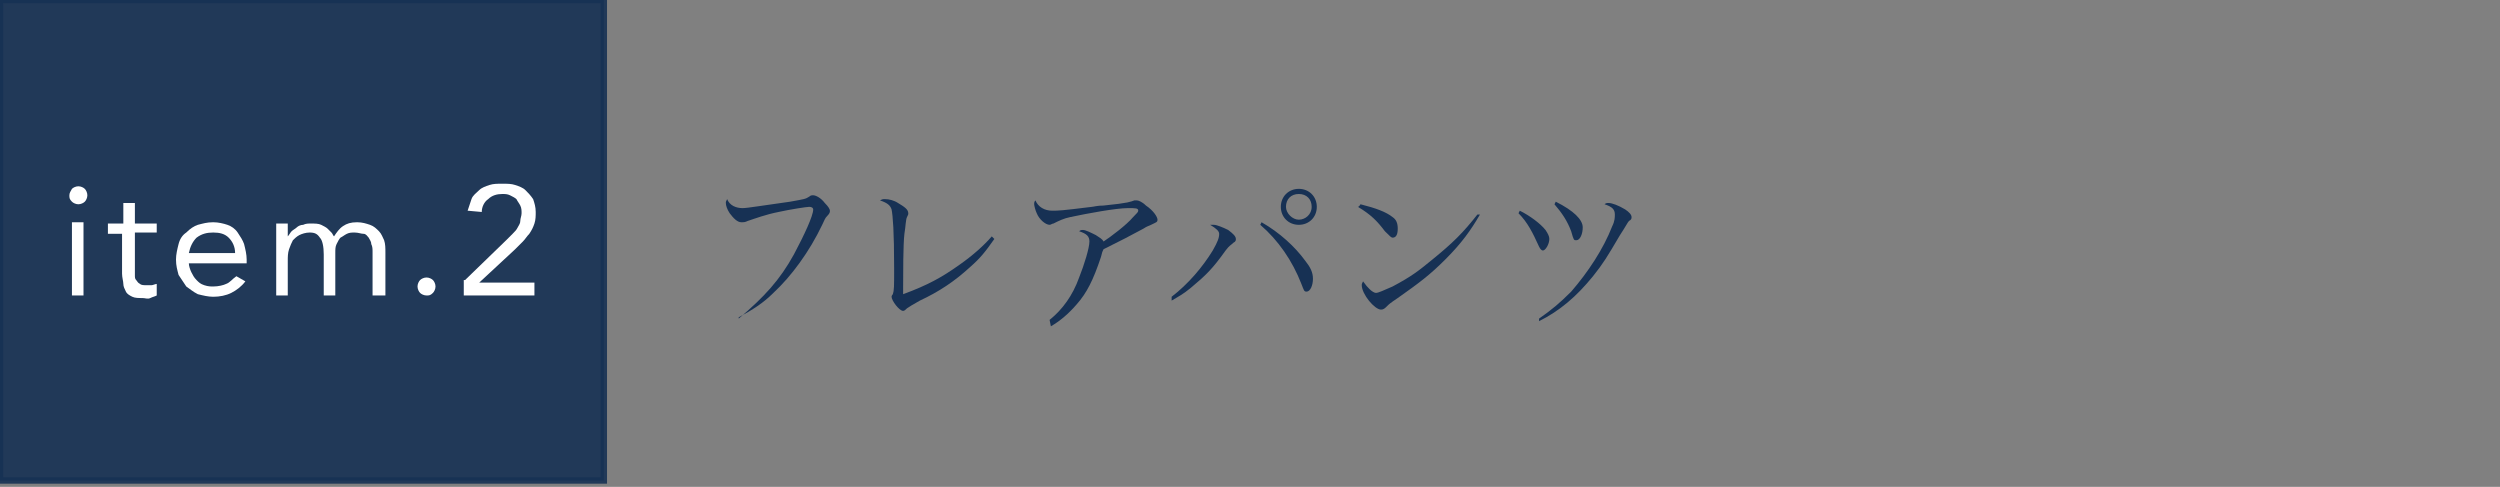 <?xml version="1.0" encoding="utf-8"?>
<!-- Generator: Adobe Illustrator 26.5.0, SVG Export Plug-In . SVG Version: 6.00 Build 0)  -->
<svg version="1.1" id="_レイヤー_2" xmlns="http://www.w3.org/2000/svg" xmlns:xlink="http://www.w3.org/1999/xlink" x="0px"
	 y="0px" viewBox="0 0 194.6 37.9" style="enable-background:new 0 0 194.6 37.9;" xml:space="preserve">
<rect x="0" y="0" width="194.6" height="37.9" fill="#808080" stroke="none"/>
<style type="text/css">
	.st0{fill:none;}
	.st1{fill:#173154;}
	.st2{opacity:0.9;fill:#173154;stroke:#173154;stroke-width:0.5;stroke-miterlimit:10;enable-background:new    ;}
	.st3{fill:#FFFFFF;}
</style>
<g id="ON">
	<g>
		<rect x="0" y="0.2" class="st0" width="194.5" height="37.4"/>
		<g>
			<g>
				<path class="st1" d="M57.5,24.8c2-1.7,3.2-3,4.3-5c0.8-1.5,1.5-3,1.5-3.5c0-0.1-0.1-0.2-0.3-0.2c-0.2,0-1.5,0.2-2.4,0.4
					c-1,0.2-1.8,0.5-2.4,0.7c-0.2,0.1-0.3,0.1-0.5,0.1c-0.3,0-0.6-0.3-0.9-0.7c-0.2-0.3-0.3-0.6-0.3-0.8c0-0.1,0-0.1,0.1-0.3
					c0.2,0.5,0.7,0.7,1.2,0.7c0.4,0,1.5-0.2,3.7-0.5c1.1-0.2,1.2-0.2,1.5-0.4c0.1-0.1,0.2-0.1,0.3-0.1c0.2,0,0.6,0.2,0.9,0.6
					c0.3,0.3,0.4,0.5,0.4,0.6c0,0.1,0,0.2-0.2,0.4c-0.2,0.2-0.2,0.3-0.4,0.7c-1,2.1-2.4,4-3.8,5.3c-0.8,0.8-1.6,1.3-2.7,1.9
					L57.5,24.8L57.5,24.8z"/>
				<path class="st1" d="M77.4,18.6c-0.7,1-1.1,1.5-1.9,2.2c-1.2,1.1-2.4,1.9-3.9,2.6c-0.7,0.4-0.7,0.4-1,0.6
					c-0.1,0.1-0.2,0.2-0.3,0.2c-0.3,0-0.9-0.8-0.9-1.1c0,0,0-0.1,0.1-0.2c0.1-0.3,0.1-0.6,0.1-2c0-2.9-0.1-4.1-0.2-4.6
					c-0.1-0.3-0.3-0.5-0.9-0.7c0.2-0.1,0.2-0.1,0.4-0.1c0.3,0,0.7,0.1,1,0.3c0.5,0.3,0.8,0.5,0.8,0.8c0,0.1,0,0.1-0.1,0.3
					c-0.1,0.2-0.1,0.7-0.2,1.3c-0.1,0.8-0.1,3.2-0.1,4.1v0.6c1.9-0.7,3-1.3,4.4-2.3c1-0.7,1.9-1.5,2.5-2.2L77.4,18.6L77.4,18.6z"/>
				<path class="st1" d="M81.7,24.9c1-0.8,1.8-1.9,2.3-3.3c0.4-1,0.8-2.3,0.8-2.8c0-0.4-0.2-0.6-0.8-0.8c0.1-0.1,0.2-0.1,0.3-0.1
					c0.2,0,0.6,0.2,1,0.4c0.3,0.2,0.5,0.3,0.6,0.5c0.6-0.4,1.8-1.3,2.3-1.9c0.3-0.3,0.4-0.4,0.4-0.5c0-0.2-0.2-0.2-0.8-0.2
					c-0.9,0-3.1,0.4-4.5,0.7c-0.5,0.1-0.9,0.3-1.3,0.5c-0.1,0-0.2,0.1-0.3,0.1c-0.3,0-0.8-0.4-1-0.9c-0.1-0.2-0.2-0.6-0.2-0.7
					c0-0.1,0-0.2,0.1-0.3c0.2,0.5,0.7,0.8,1.3,0.8c0.5,0,0.7,0,3.1-0.3c0.1,0,0.4-0.1,0.9-0.1c2-0.2,2.1-0.3,2.4-0.4
					c0.1,0,0.1,0,0.2,0c0.1,0,0.4,0.1,0.7,0.4c0.6,0.4,0.9,0.9,0.9,1.1c0,0.2-0.1,0.2-0.5,0.4c-0.2,0.1-0.3,0.1-0.6,0.3
					c-1.1,0.6-1.7,0.9-3.1,1.6c-0.1,0.2-0.1,0.2-0.2,0.6c-0.6,1.8-1.1,2.8-1.9,3.7c-0.6,0.7-1.3,1.3-2,1.7L81.7,24.9L81.7,24.9z"/>
				<path class="st1" d="M91.2,23.1c1.3-1,2.4-2.3,3.2-3.6c0.4-0.7,0.5-1,0.5-1.3c0-0.2-0.2-0.4-0.7-0.7c0.1,0,0.2,0,0.3,0
					c0.2,0,0.7,0.2,1.1,0.4c0.4,0.3,0.6,0.5,0.6,0.7c0,0.1,0,0.2-0.2,0.3c-0.2,0.2-0.3,0.2-0.6,0.6c-1,1.4-1.5,1.9-2.7,2.9
					c-0.6,0.5-1,0.7-1.5,1L91.2,23.1L91.2,23.1z M98.2,17.3c1.4,0.8,2.6,1.9,3.4,3c0.4,0.5,0.6,0.9,0.6,1.4c0,0.5-0.2,1-0.5,1
					c-0.2,0-0.2-0.1-0.4-0.6c-0.7-1.8-1.8-3.4-3.2-4.6L98.2,17.3z M102.5,16.1c0,0.8-0.6,1.4-1.4,1.4s-1.4-0.6-1.4-1.4
					s0.6-1.4,1.4-1.4S102.5,15.3,102.5,16.1z M100.1,16.1c0,0.5,0.5,1,1,1s1-0.4,1-1s-0.4-1-1-1S100.1,15.5,100.1,16.1z"/>
				<path class="st1" d="M105.9,15.9c1.2,0.3,2,0.6,2.5,1c0.3,0.2,0.4,0.5,0.4,0.9c0,0.4-0.1,0.7-0.4,0.7c-0.1,0-0.2-0.1-0.6-0.5
					c-0.6-0.8-1.1-1.3-2.1-1.9C105.8,16.1,105.9,15.9,105.9,15.9z M115.2,16.7c-0.7,1.2-1.4,2.2-2.7,3.5c-1.2,1.2-2,1.8-3.7,3
					c-0.6,0.4-0.7,0.5-0.8,0.6c-0.2,0.2-0.3,0.3-0.5,0.3c-0.5,0-1.5-1.2-1.5-1.9c0-0.1,0-0.1,0.1-0.3c0.3,0.4,0.3,0.4,0.5,0.6
					c0.2,0.2,0.4,0.3,0.5,0.3c0.2,0,0.6-0.2,1.3-0.5c1.5-0.8,2-1.2,3.1-2.1c1.6-1.3,2.4-2.1,3.5-3.5L115.2,16.7L115.2,16.7z"/>
				<path class="st1" d="M118.3,16.4c0.8,0.4,1.6,1,2,1.5c0.2,0.3,0.3,0.5,0.3,0.7c0,0.4-0.3,0.9-0.5,0.9c-0.1,0-0.2-0.1-0.3-0.3
					c-0.5-1.1-0.9-1.9-1.6-2.6L118.3,16.4L118.3,16.4z M119.8,24.8c1-0.7,1.6-1.2,2.5-2.1c1.3-1.5,2.5-3.3,3.2-5.1
					c0.2-0.4,0.2-0.7,0.2-0.9c0-0.4-0.2-0.6-0.8-0.8c0.1-0.1,0.2-0.1,0.3-0.1c0.3,0,0.8,0.2,1.3,0.5c0.3,0.2,0.5,0.4,0.5,0.6
					c0,0.1,0,0.2-0.2,0.3c-0.1,0.1-0.3,0.5-0.7,1.1c-1,1.7-1.3,2.2-2.1,3.2c-1.3,1.6-2.6,2.7-4.2,3.5L119.8,24.8L119.8,24.8z
					 M121.1,15.7c1.4,0.7,2.1,1.4,2.1,2c0,0.5-0.2,1-0.5,1c-0.2,0-0.2,0-0.4-0.7c-0.3-0.8-0.7-1.4-1.3-2.1L121.1,15.7L121.1,15.7z"
					/>
			</g>
			<g>
				<rect class="st2" width="47" height="37.4"/>
				<g>
					<g>
						<path class="st3" d="M5.4,15.2c0-0.2,0.1-0.3,0.2-0.5c0.1-0.1,0.3-0.2,0.5-0.2c0.2,0,0.4,0.1,0.5,0.2c0.1,0.1,0.2,0.3,0.2,0.5
							c0,0.2-0.1,0.4-0.2,0.5c-0.1,0.1-0.3,0.2-0.5,0.2c-0.2,0-0.4-0.1-0.5-0.2C5.4,15.5,5.4,15.4,5.4,15.2z M5.6,17.3h0.9V23H5.6
							V17.3z"/>
						<path class="st3" d="M12.2,18.1h-1.7v2.8c0,0.2,0,0.4,0,0.5c0,0.2,0,0.3,0.1,0.4c0.1,0.1,0.1,0.2,0.3,0.3
							c0.1,0.1,0.3,0.1,0.5,0.1c0.1,0,0.3,0,0.4,0c0.1,0,0.3-0.1,0.4-0.1l0,0.9c-0.2,0.1-0.3,0.1-0.5,0.2s-0.4,0-0.6,0
							c-0.3,0-0.6,0-0.8-0.1s-0.4-0.2-0.5-0.4c-0.1-0.2-0.2-0.4-0.2-0.6c0-0.2-0.1-0.5-0.1-0.8v-3.1H8.4v-0.8h1.2v-1.6h0.9v1.6h1.7
							V18.1z"/>
						<path class="st3" d="M19.1,21.9c-0.3,0.4-0.7,0.7-1.1,0.9c-0.4,0.2-0.9,0.3-1.4,0.3c-0.4,0-0.8-0.1-1.2-0.2
							c-0.4-0.2-0.6-0.4-0.9-0.6c-0.2-0.3-0.4-0.6-0.6-0.9c-0.1-0.4-0.2-0.7-0.2-1.2c0-0.4,0.1-0.8,0.2-1.2c0.1-0.4,0.3-0.7,0.6-0.9
							c0.3-0.3,0.6-0.5,0.9-0.6c0.4-0.1,0.7-0.2,1.2-0.2c0.4,0,0.8,0.1,1.1,0.2c0.3,0.1,0.6,0.3,0.8,0.6c0.2,0.3,0.4,0.6,0.5,0.9
							c0.1,0.4,0.2,0.8,0.2,1.2v0.3h-4.5c0,0.2,0.1,0.5,0.2,0.7s0.2,0.4,0.4,0.6c0.2,0.2,0.3,0.3,0.6,0.4s0.5,0.1,0.7,0.1
							c0.4,0,0.8-0.1,1-0.2c0.3-0.1,0.5-0.4,0.8-0.6L19.1,21.9z M18.3,19.7c0-0.5-0.2-0.9-0.5-1.2s-0.7-0.4-1.2-0.4
							c-0.5,0-0.9,0.1-1.3,0.4c-0.3,0.3-0.5,0.7-0.6,1.2H18.3z"/>
						<path class="st3" d="M21.5,18.7c0-0.3,0-0.5,0-0.7c0-0.2,0-0.4,0-0.6h0.9c0,0.2,0,0.3,0,0.5s0,0.3,0,0.5h0
							c0.1-0.1,0.2-0.3,0.3-0.4c0.1-0.1,0.3-0.2,0.4-0.3s0.3-0.2,0.5-0.2c0.2-0.1,0.4-0.1,0.6-0.1c0.3,0,0.6,0,0.8,0.1
							s0.4,0.2,0.5,0.3s0.2,0.2,0.3,0.3s0.1,0.2,0.2,0.3c0.2-0.3,0.4-0.6,0.7-0.8c0.3-0.2,0.6-0.3,1.1-0.3c0.4,0,0.7,0.1,1,0.2
							c0.3,0.1,0.5,0.3,0.7,0.5s0.3,0.5,0.4,0.7c0.1,0.3,0.1,0.6,0.1,1V23H29v-3.4c0-0.2,0-0.4-0.1-0.6c0-0.2-0.1-0.3-0.2-0.5
							c-0.1-0.1-0.2-0.3-0.4-0.3s-0.4-0.1-0.7-0.1c-0.2,0-0.4,0-0.6,0.1c-0.2,0.1-0.3,0.2-0.5,0.3c-0.1,0.1-0.2,0.3-0.3,0.5
							c-0.1,0.2-0.1,0.4-0.1,0.7V23h-0.9v-3.2c0-0.6-0.1-1.1-0.3-1.3c-0.2-0.3-0.4-0.4-0.8-0.4c-0.3,0-0.6,0.1-0.8,0.2
							c-0.2,0.1-0.4,0.3-0.5,0.4c-0.1,0.2-0.2,0.4-0.3,0.7c-0.1,0.3-0.1,0.6-0.1,0.9V23h-0.9V18.7z"/>
						<path class="st3" d="M33.2,21.6c0.2,0,0.4,0.1,0.5,0.2c0.1,0.1,0.2,0.3,0.2,0.5c0,0.2-0.1,0.4-0.2,0.5
							C33.5,23,33.4,23,33.2,23c-0.2,0-0.4-0.1-0.5-0.2c-0.1-0.1-0.2-0.3-0.2-0.5c0-0.2,0.1-0.4,0.2-0.5
							C32.8,21.7,33,21.6,33.2,21.6z"/>
						<path class="st3" d="M36.2,21.8l3.2-3.1c0.2-0.2,0.4-0.4,0.5-0.5c0.2-0.2,0.3-0.3,0.4-0.5c0.1-0.2,0.2-0.3,0.2-0.5
							c0-0.2,0.1-0.4,0.1-0.6c0-0.2,0-0.4-0.1-0.6s-0.2-0.3-0.3-0.5c-0.1-0.1-0.3-0.2-0.5-0.3c-0.2-0.1-0.4-0.1-0.6-0.1
							c-0.4,0-0.8,0.1-1.1,0.4c-0.3,0.2-0.5,0.6-0.5,1l-1.1-0.1c0.1-0.3,0.2-0.6,0.3-0.9s0.4-0.5,0.6-0.7c0.2-0.2,0.5-0.3,0.8-0.4
							c0.3-0.1,0.6-0.1,1-0.1c0.4,0,0.7,0,1,0.1c0.3,0.1,0.6,0.2,0.8,0.4c0.2,0.2,0.4,0.4,0.6,0.7c0.1,0.3,0.2,0.6,0.2,1
							c0,0.3,0,0.6-0.1,0.9s-0.2,0.5-0.4,0.8c-0.2,0.2-0.3,0.4-0.5,0.6c-0.2,0.2-0.4,0.4-0.6,0.6L37.3,22v0h4.3V23h-5.5V21.8z"/>
					</g>
				</g>
			</g>
		</g>
	</g>
</g>
</svg>
